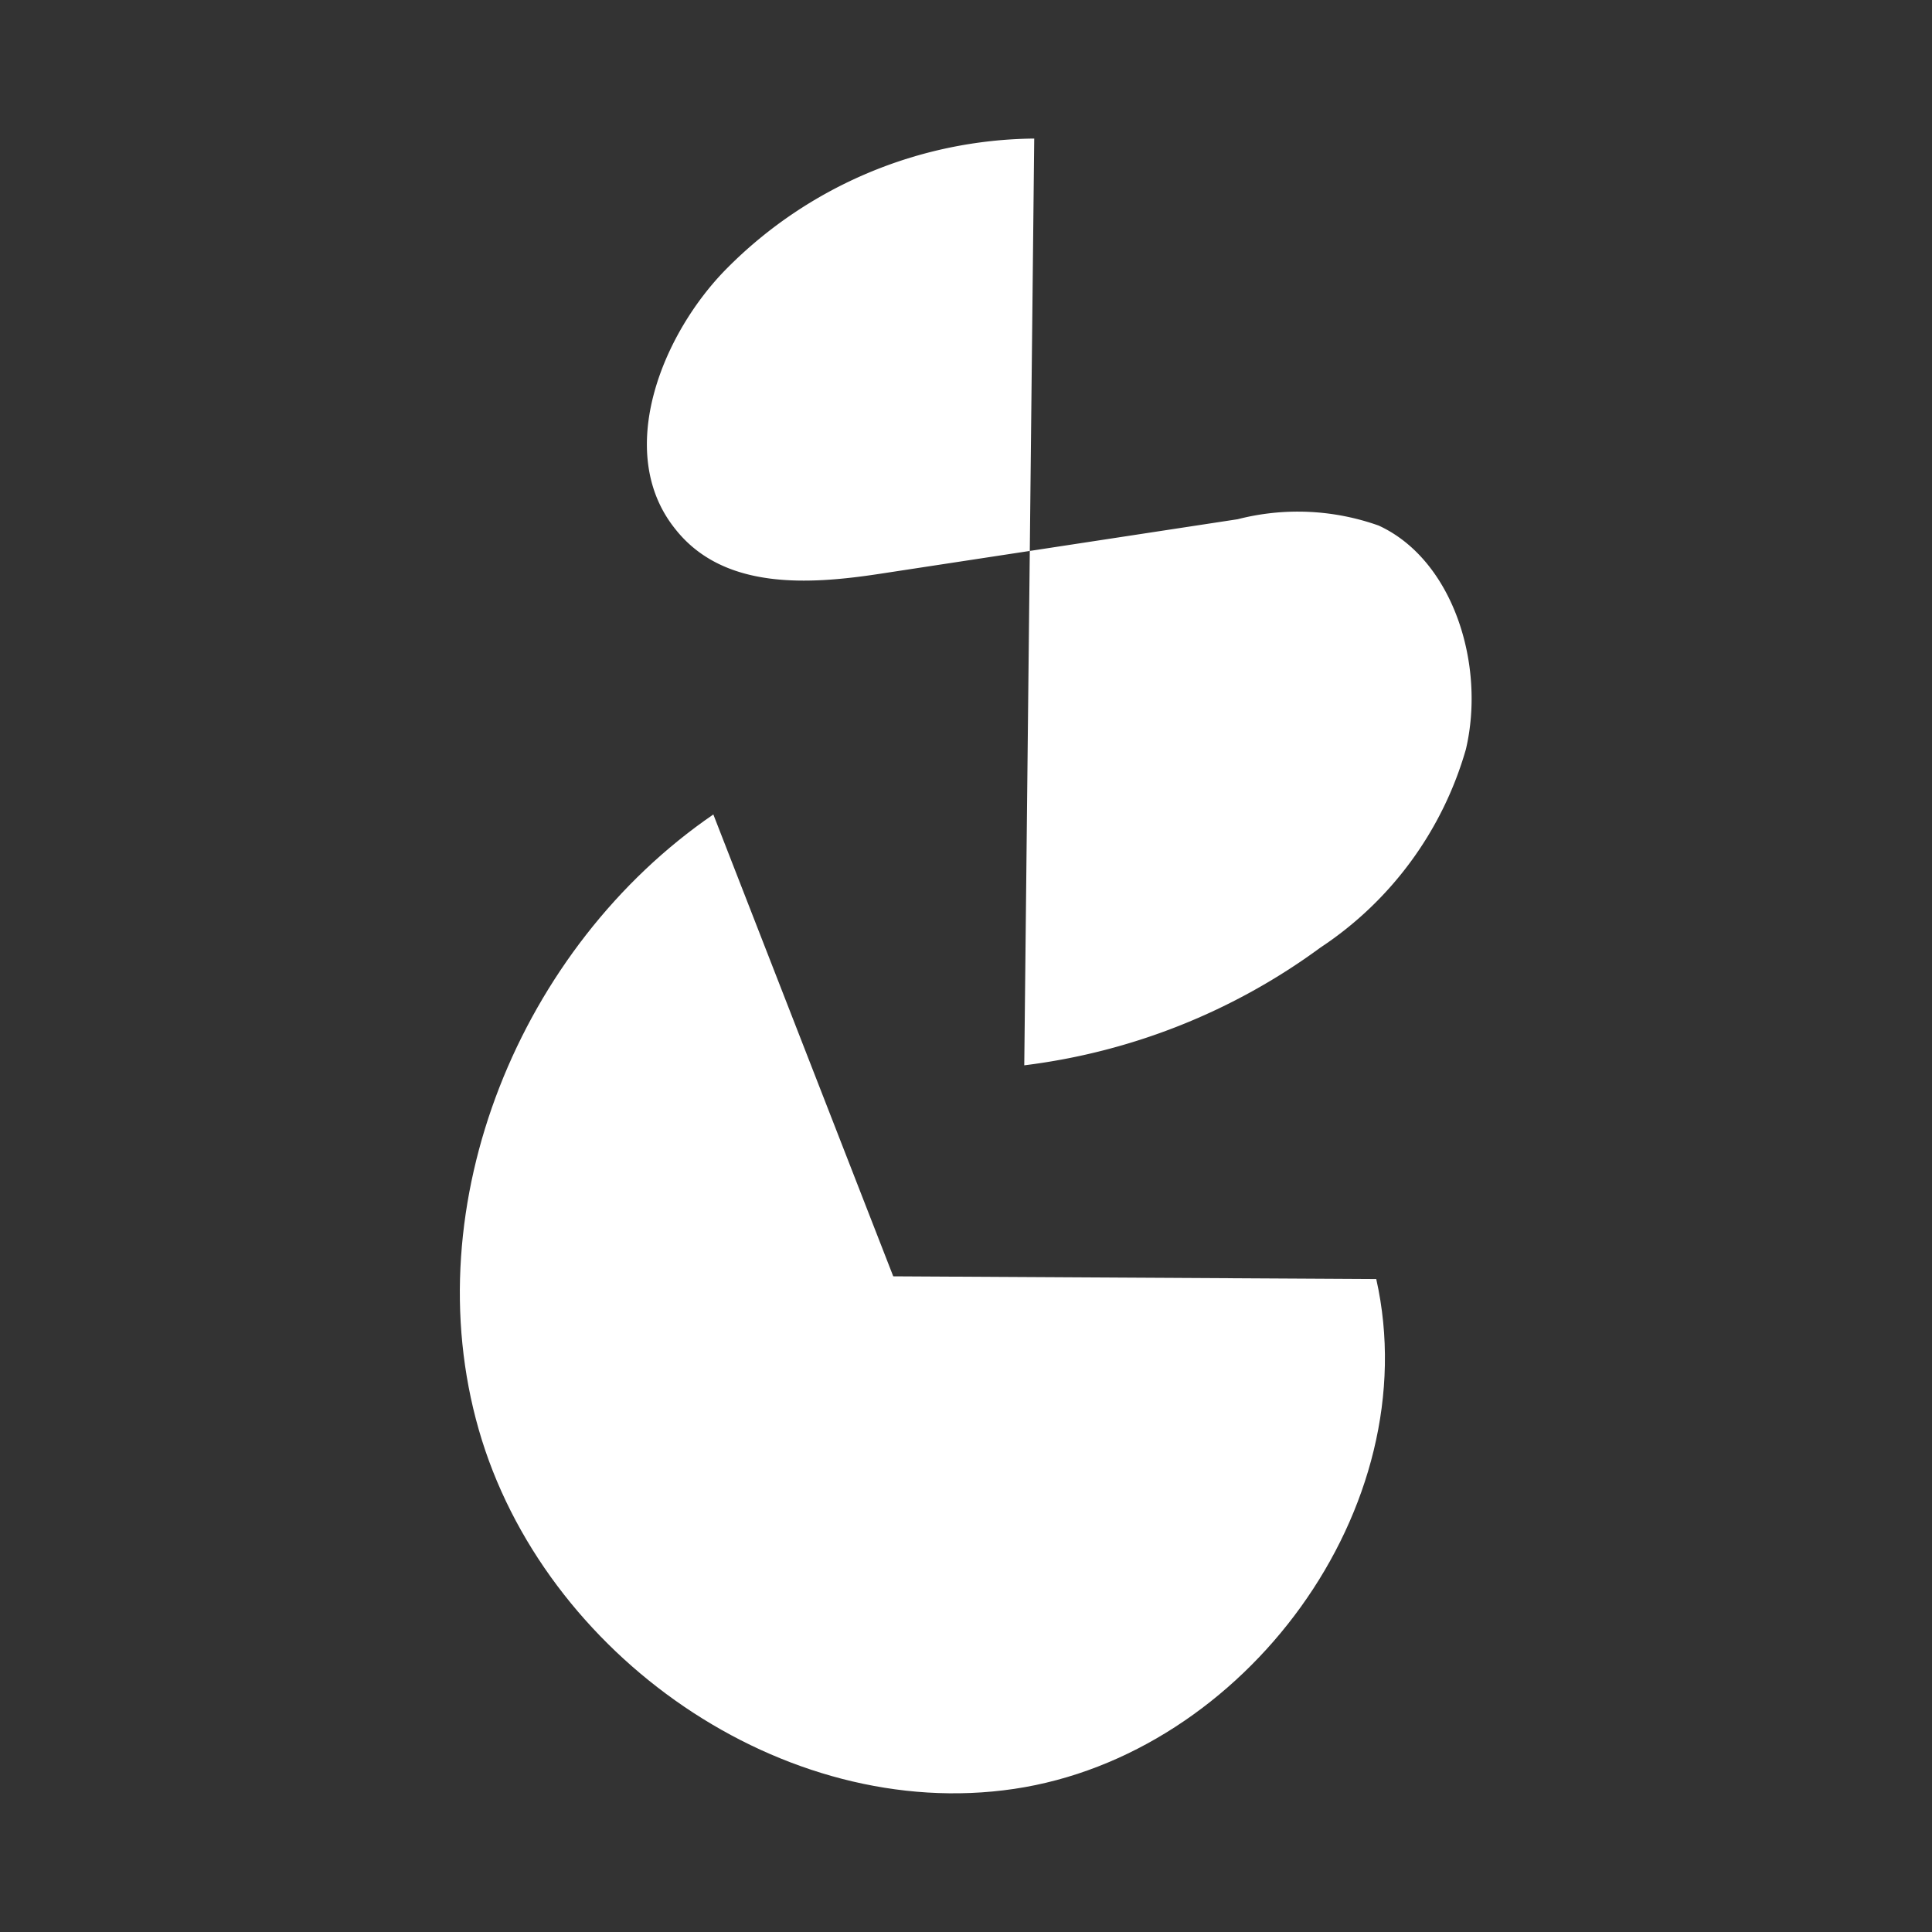 <svg id="Layer_1" data-name="Layer 1" xmlns="http://www.w3.org/2000/svg" viewBox="0 0 64 64"><rect x="0" y="0" width="64" height="64" fill="#333333" stroke="none"/><defs><style>.cls-1{fill:#fff;}</style></defs><path class="cls-1" d="M29.59,42.28l16,.09c1.7,7.57-4.36,15.76-12,16.89S18,54.83,15.86,47.36s1.38-16,7.77-20.38"/><path class="cls-1" d="M33.93,35.29a20.88,20.88,0,0,0,9.81-3.9,11.75,11.75,0,0,0,4.82-6.57c.66-2.81-.43-6.28-2.89-7.41A8,8,0,0,0,41,17.2L29.2,19c-2.4.37-5.25.56-6.85-1.5-2-2.52-.43-6.44,1.74-8.62A14.53,14.53,0,0,1,34.26,4.59"/></svg>